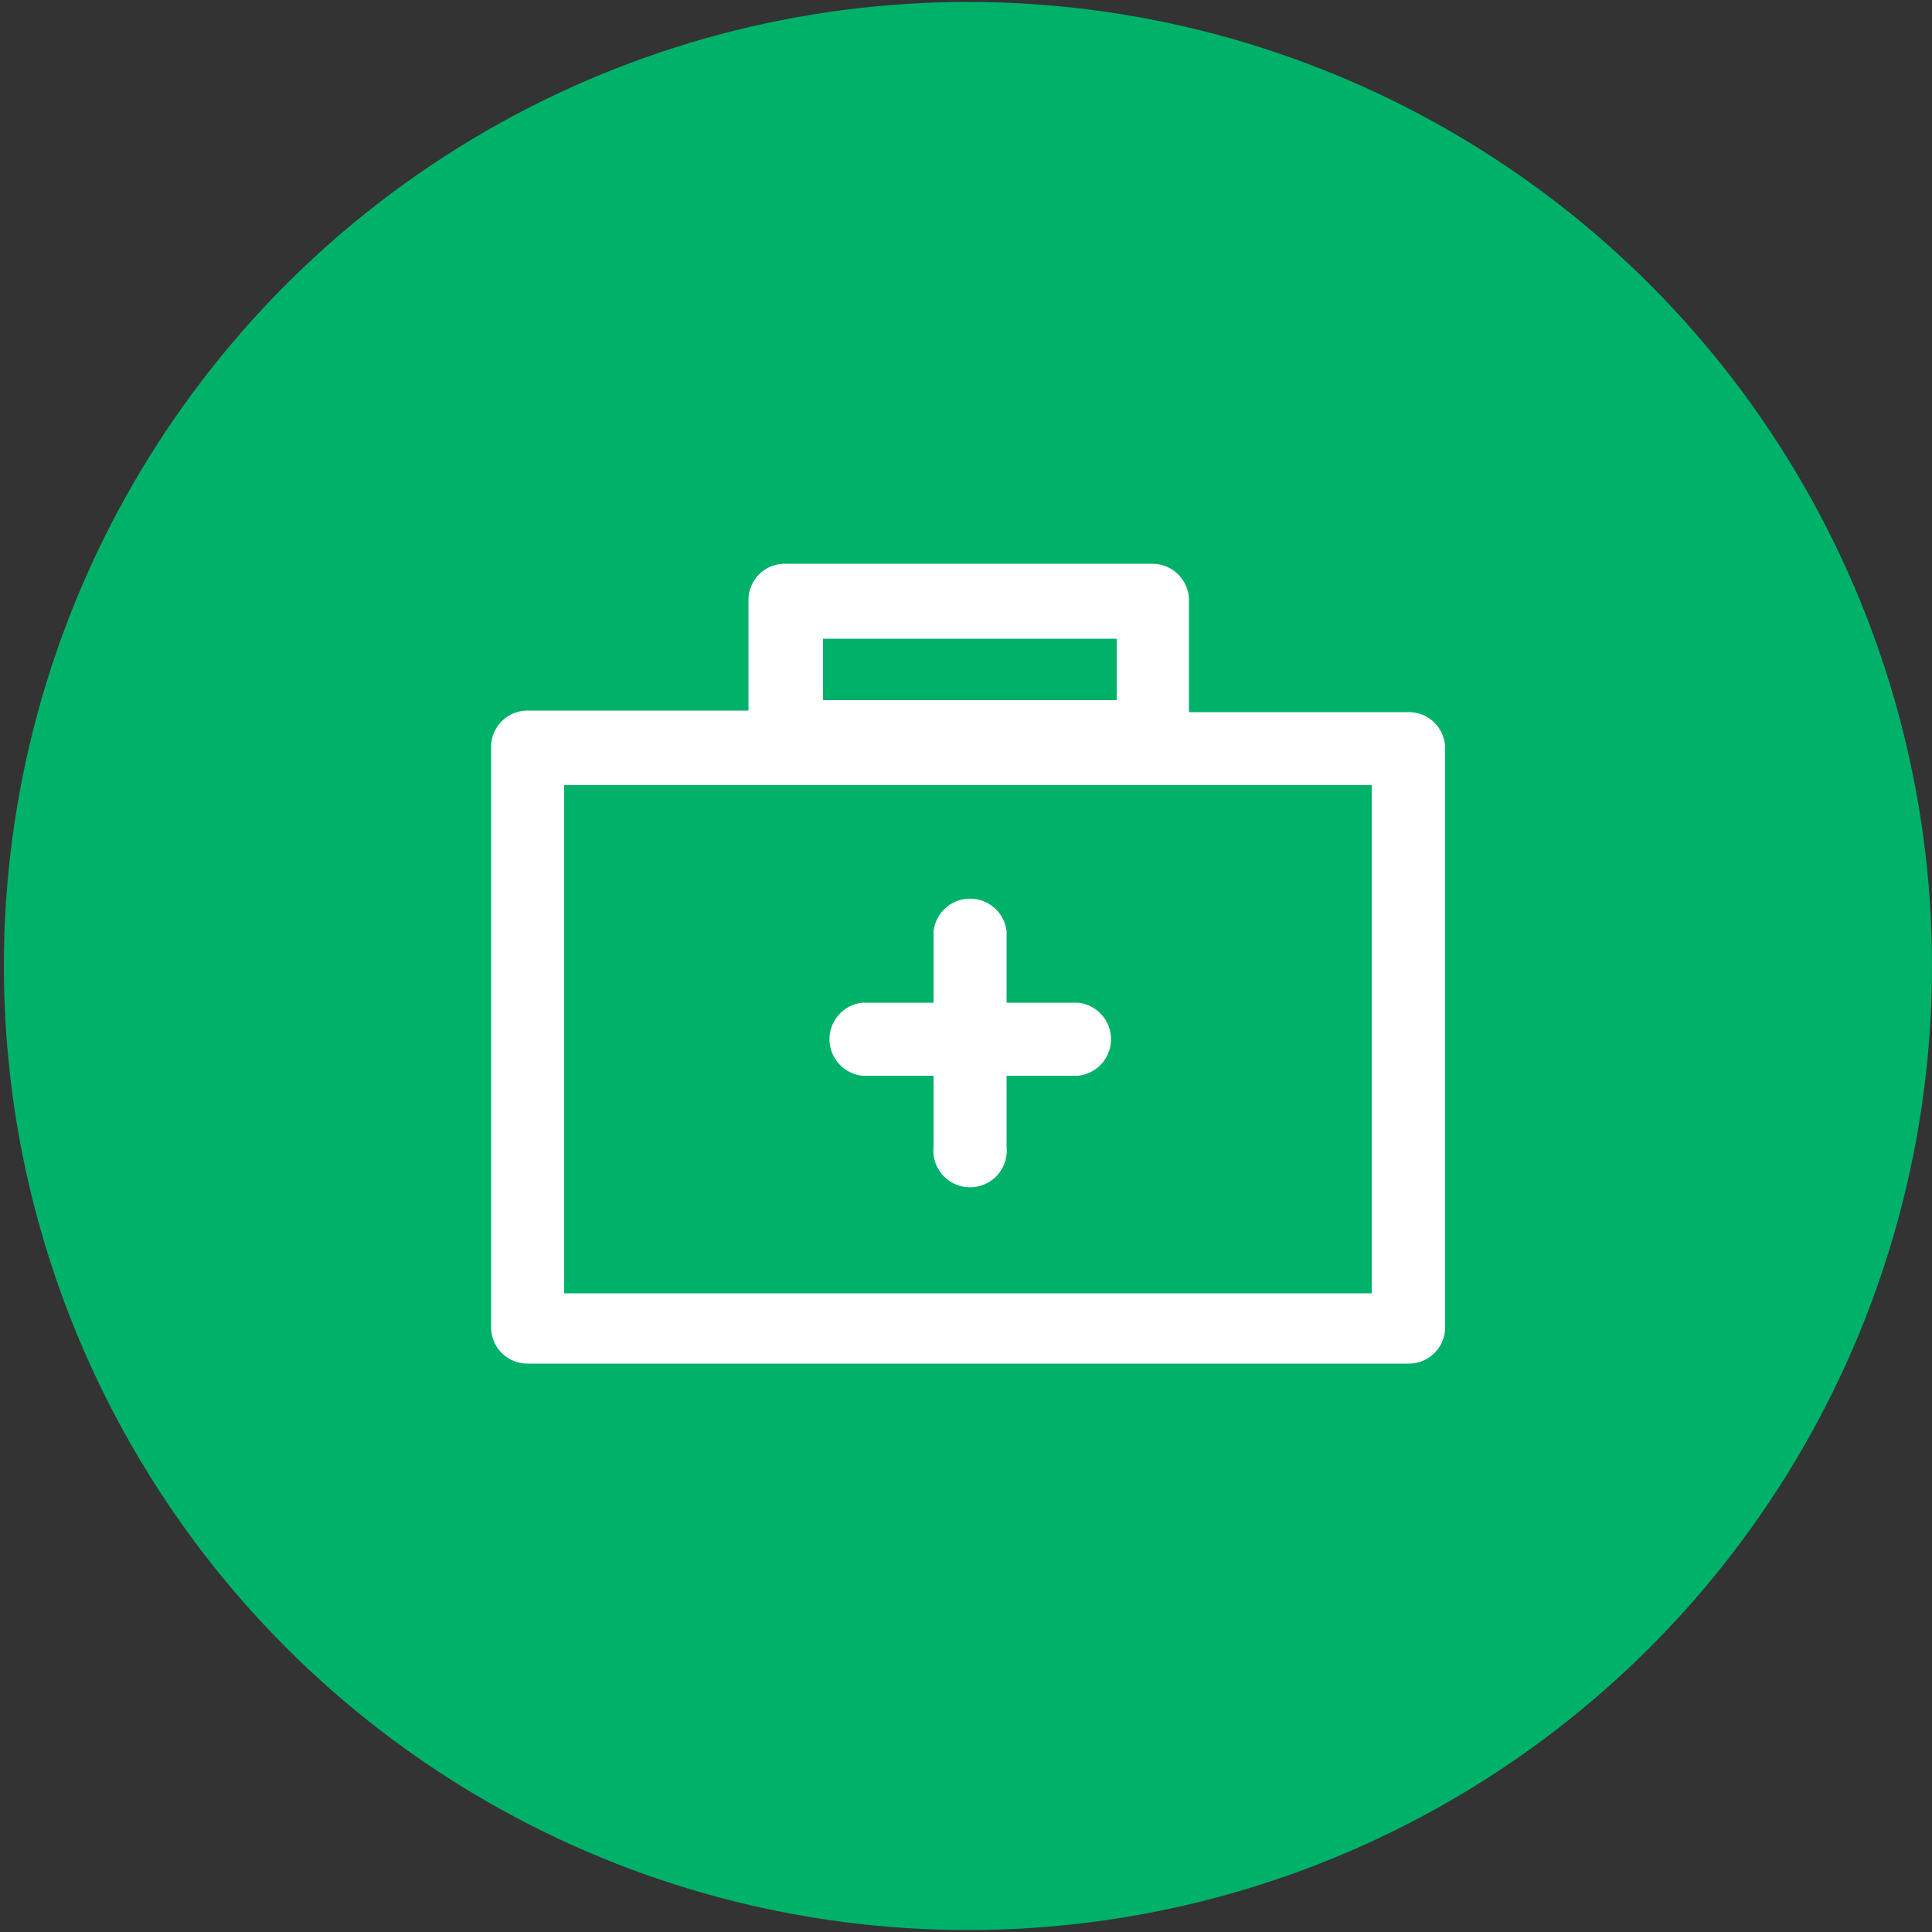 <svg xmlns="http://www.w3.org/2000/svg" viewBox="0 0 50 50"><rect x="0" y="0" width="50" height="50" fill="#333333" stroke="none"/><defs><style>.cls-1,.cls-4{fill:none;}.cls-1{stroke:#f7814a;stroke-linecap:round;stroke-linejoin:round;stroke-width:3px;}.cls-2{fill:#00b16a;}.cls-3{fill:#fff;}</style></defs><title>Recurso 22</title><g id="Capa_2" data-name="Capa 2"><g id="Capa_1-2" data-name="Capa 1"><path class="cls-1" d="M19,12.21"/><circle class="cls-2" cx="25.05" cy="25" r="24.95"/><path class="cls-3" d="M36.45,18.43H30.77l0-2.84a.95.95,0,0,0-.95-1h-9.5a.94.94,0,0,0-.95.95v2.85H13.66a.94.94,0,0,0-.95.95v15a.94.94,0,0,0,.95.95H36.45a.94.94,0,0,0,.95-.95v-15A.94.94,0,0,0,36.45,18.43ZM21.3,16.53h7.6l0,1.59H21.3ZM35.5,33.47H14.6V20.32H35.5Z"/><path class="cls-3" d="M22.32,27.84h1.84v1.84a.95.95,0,1,0,1.89,0V27.84H27.9a.95.95,0,0,0,0-1.89H26.05V24.11a.95.95,0,0,0-1.89,0v1.84H22.32a.95.95,0,0,0,0,1.89Z"/><rect class="cls-4" width="50" height="50"/></g></g></svg>